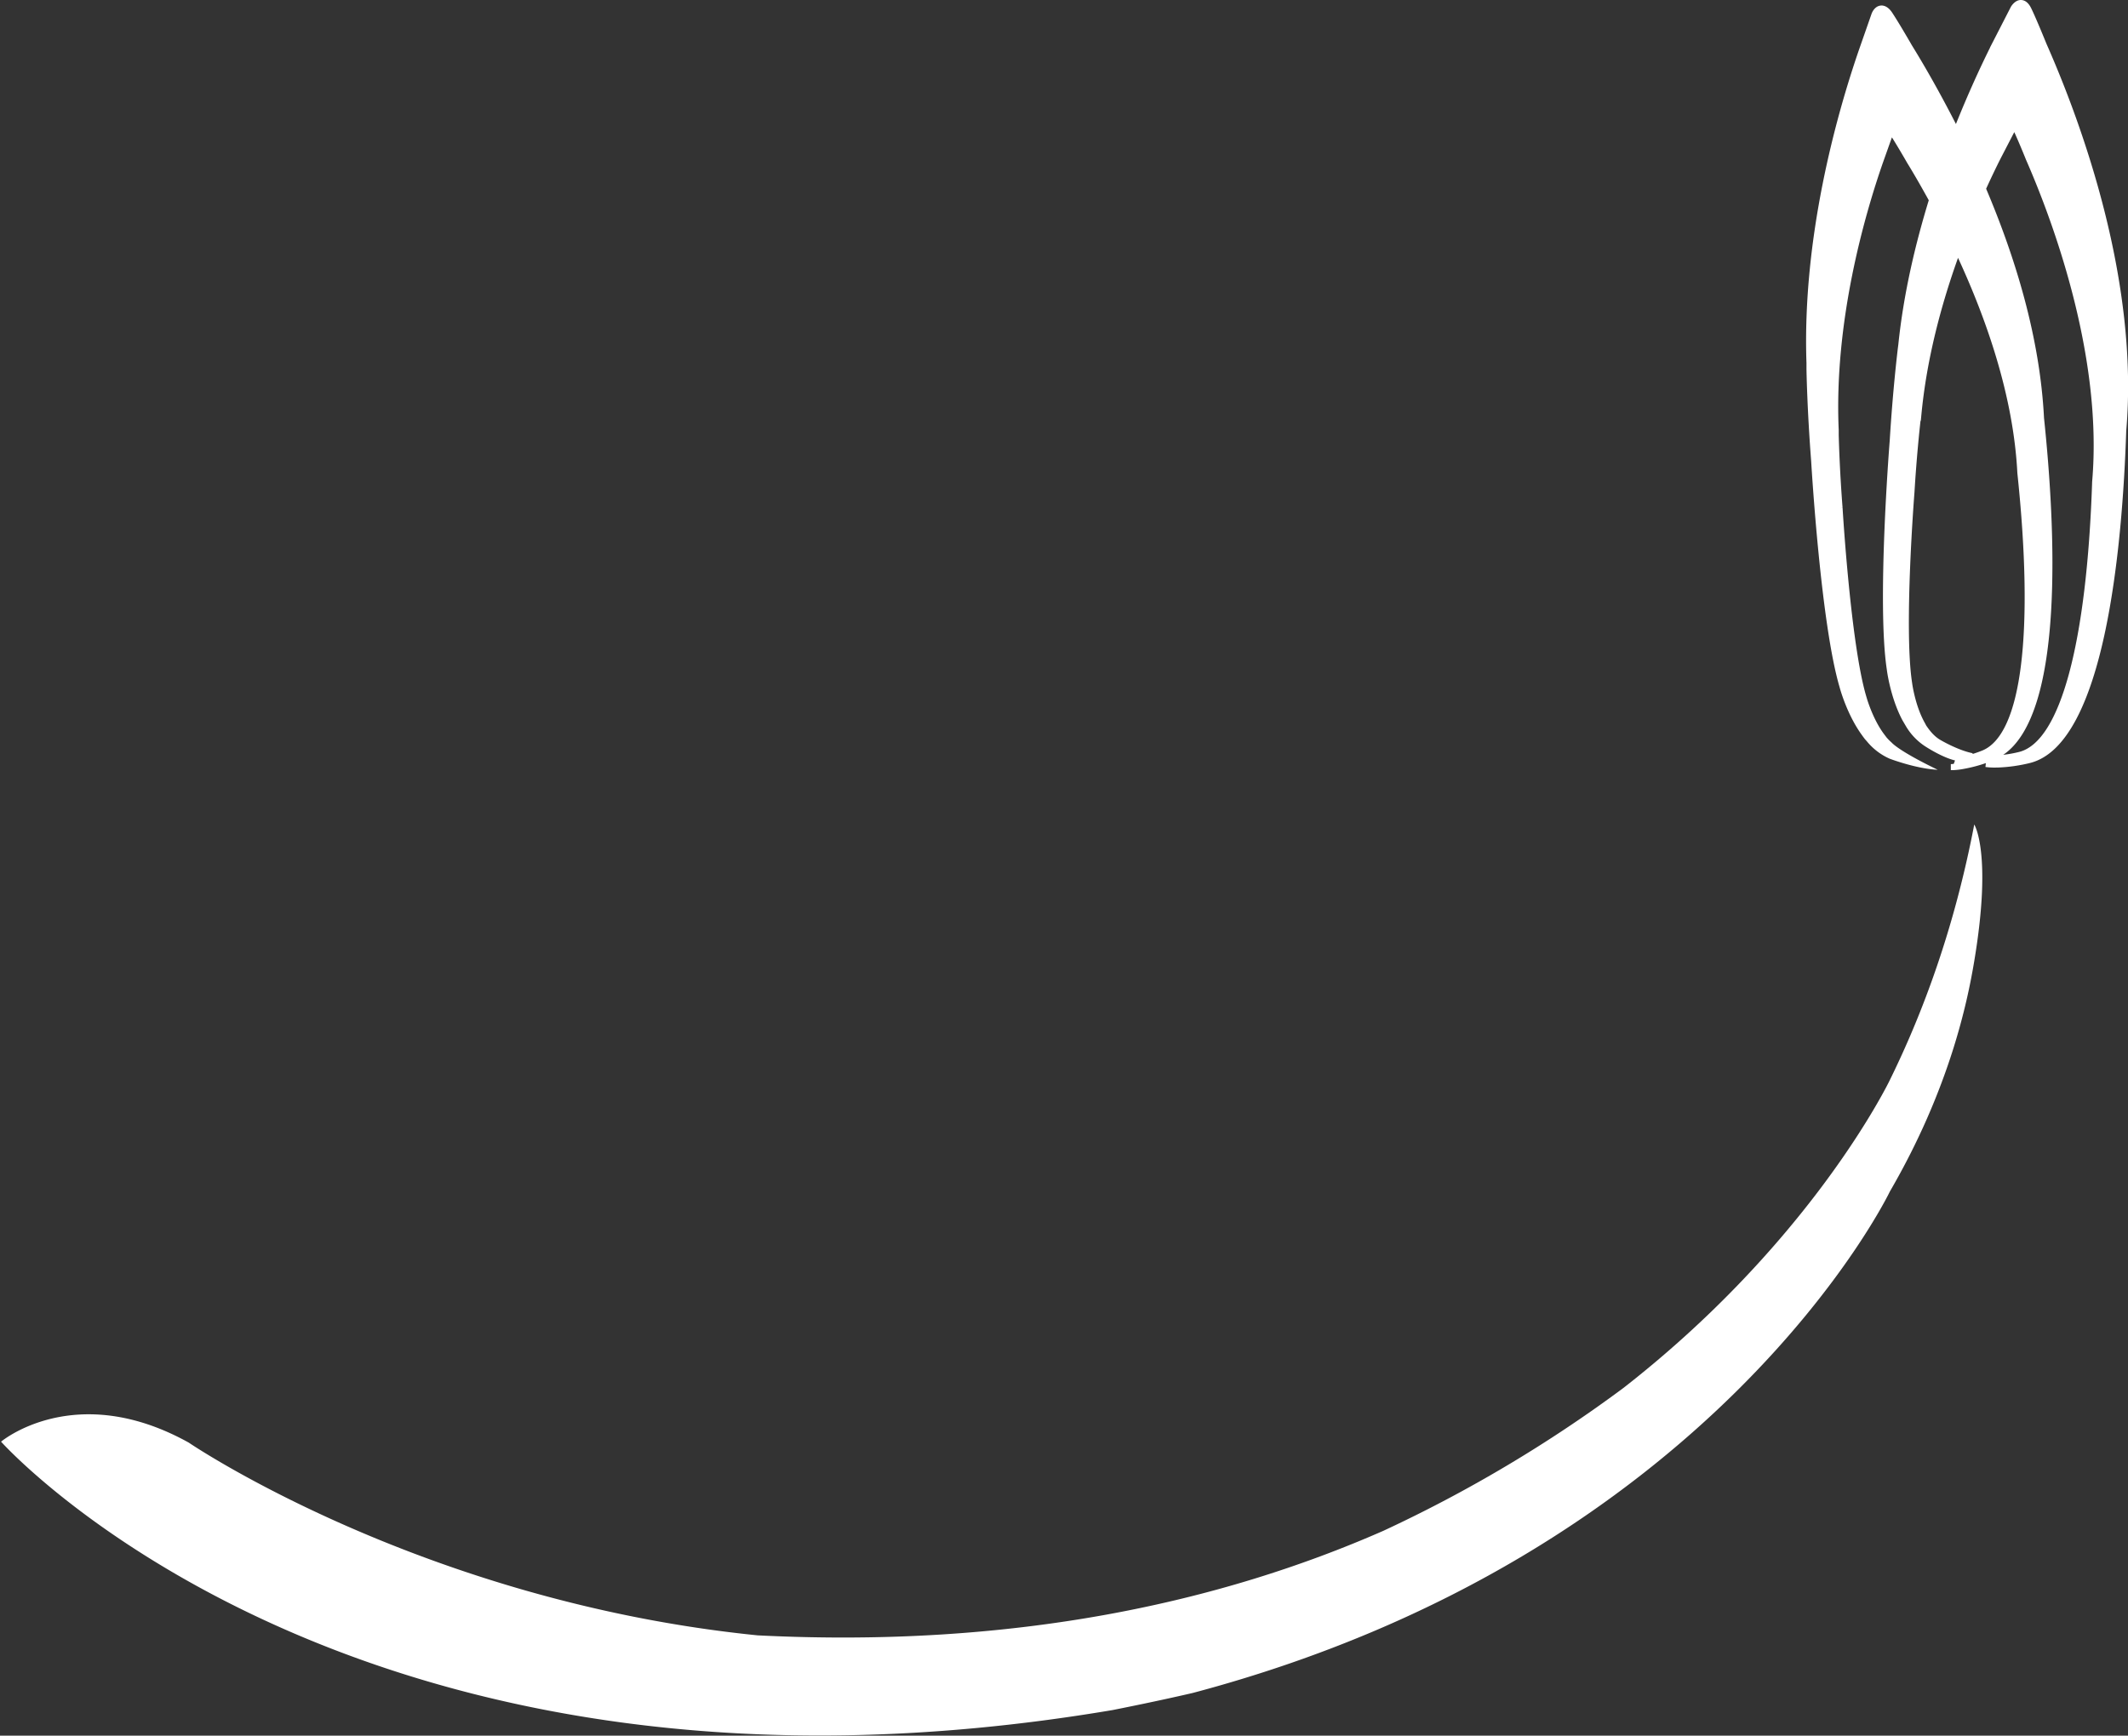 <svg id="Layer_1" data-name="Layer 1" xmlns="http://www.w3.org/2000/svg" viewBox="0 0 1200 979"><rect x="0" y="0" width="1200" height="979" fill="#333333" stroke="none"/><defs><style>.cls-1{fill:none;}.cls-2{fill:#b87fb7;}.cls-3{fill:#fff;}</style></defs><title>graphic-identity-white</title><path class="cls-1" d="M1085,409.88a13.25,13.25,0,0,0-1.12.79Z"/><path class="cls-1" d="M1135.78,74.53l-6.87,13.25c-2.67,5.23-5.75,11.69-9,18.68,16.37,38.57,30.35,83.58,32.67,129.3,6.55,62.14,11.74,166.53-23,190a69.88,69.88,0,0,0,9.14-1.67c23.08-6.06,38-61.61,41-152.41,6.37-72.94-24-151.31-37.4-181.62C1142.3,89.86,1138.25,79.85,1135.78,74.53Z"/><path class="cls-1" d="M1137.57,266.73c-2.2-43.64-17.66-87.18-33.45-121.36-9.34,26.16-17.69,56.76-20.67,88.58l-.33,3.38-.16,0c-.71,6.38-2.27,21.52-3.41,40.41-.07.82-6,76.43-1.38,107l.22,1.52h0c.56,3.46,2.35,12.79,6.57,20.64l.76,1.39.4.79c2.67,4,5.12,6.49,7.94,8.17.12.06,9.72,5.81,18.32,7.55l-.09.44c3.23-1,5.57-1.94,5.61-2C1140,414.13,1147.12,357.07,1137.57,266.73Z"/><path class="cls-2" d="M1086.14,409.1l-1.1.78A12.91,12.91,0,0,0,1086.14,409.1Z"/><path class="cls-3" d="M1154.08,24.84c-.24-.58-5.77-14.26-8.66-20.18-1.51-3.08-3.47-4.65-5.87-4.66-3.24,0-5.39,3.43-5.7,4.07l-11.67,22.74h.05c-5.72,11.5-12.49,26.31-19.26,43.15-8.82-17.3-17.49-32.5-24.73-44.22-.31-.54-7.68-13.32-11.35-18.79-1.93-2.84-4.24-4.09-6.47-3.8-3.46.46-4.86,4.11-5.09,4.81l-7.25,20.75c-12.45,36.3-31.83,105.14-29.39,176.1l0,3.27c0,.22.35,22.46,2.66,52.22.22,3.72,5.49,91.65,16,127.24.16.63,4.12,15.47,12.67,27.17.44.64.89,1.23,1.65,2.23l1.08,1.21a34.69,34.69,0,0,0,12.75,9.75c.56.24,15.33,5.78,27.19,6.29-22.28-10.77-25.79-15.17-26-15.36h0a30.5,30.5,0,0,1-2.85-2.88l-1.69-2.24c-5.05-6.94-8.09-15.57-9.24-19.2h0l-.54-1.83c-8.73-29.46-13.28-105.4-13.32-106.17l-1.64.1,1.64-.14c-1.51-19.31-2-34.8-2.18-40.93l0-3c-2.71-61,14.48-120.83,25-151l5-14.06c3.17,4.95,8.55,14.28,8.65,14.48,3.3,5.33,7.57,12.72,12.13,21C1080,138,1073.48,165.54,1070.52,194l-.41,3.26c0,.23-2.69,21.88-4.48,51.33l-.06.75c-.3,3.72-7.13,91.54-1.59,128.24.07.64,2,15.88,8.83,28.69L1075,410a34.5,34.5,0,0,0,11.28,11.39c.36.21,9,5.83,16.18,7.54l-.72,1.94-1.65.16h0l0,3.37h.29v0l1.09,0a41.37,41.37,0,0,0,5.94-.71,84.31,84.31,0,0,0,12.43-3.26l-.23,2.22.25,0h0a37.3,37.3,0,0,0,6.39.27l.68,0A89.22,89.22,0,0,0,1145,430.3c42-11,51.84-122,54-187.23C1206.3,158.46,1174,70,1154.08,24.84ZM1117.93,423.3s-2.38,1-5.61,2l.09-.44c-8.61-1.74-18.2-7.49-18.32-7.55-2.82-1.68-5.27-4.19-7.94-8.17a12.91,12.91,0,0,1-1.1.78l-1.12.79a13.25,13.25,0,0,1,1.12-.79l1.1-.78-.4-.79-.76-1.39c-4.22-7.86-6-17.19-6.57-20.64h0l-.22-1.52c-4.64-30.6,1.31-106.21,1.38-107,1.13-18.89,2.7-34,3.41-40.41l.16,0,.33-3.38c3-31.82,11.32-62.42,20.67-88.58,15.79,34.18,31.25,77.72,33.45,121.36C1147.12,357.07,1140,414.13,1117.93,423.3Zm61.85-151.62c-3,90.8-17.9,146.35-41,152.41a69.88,69.88,0,0,1-9.14,1.67c34.71-23.46,29.52-127.85,23-190C1150.31,190,1136.33,145,1120,106.46c3.2-7,6.29-13.45,9-18.68l6.87-13.25c2.48,5.32,6.53,15.33,6.6,15.53C1155.75,120.37,1186.14,198.73,1179.78,271.68Z"/><path class="cls-3" d="M1113.3,465.06c-11.11,58.18-28.94,106.48-48.25,145.46-6,11.79-50.12,94.77-149.6,172.37a773.27,773.27,0,0,1-135.29,80.54c-91.16,40.06-207.31,66.34-352.94,59C237.74,903.26,106.39,813.68,106.39,813.68,42.26,778.11.6,813.18.6,813.18s199.14,223.6,626.86,151.38c5-1,25.58-5.09,45.14-9.64C967,876.82,1065.25,673.09,1065.76,672c33.55-57.81,43.64-106.55,47.53-129.83C1123.52,481,1113.3,465.06,1113.3,465.06Z"/><path class="cls-3" d="M.39,813Z"/></svg>